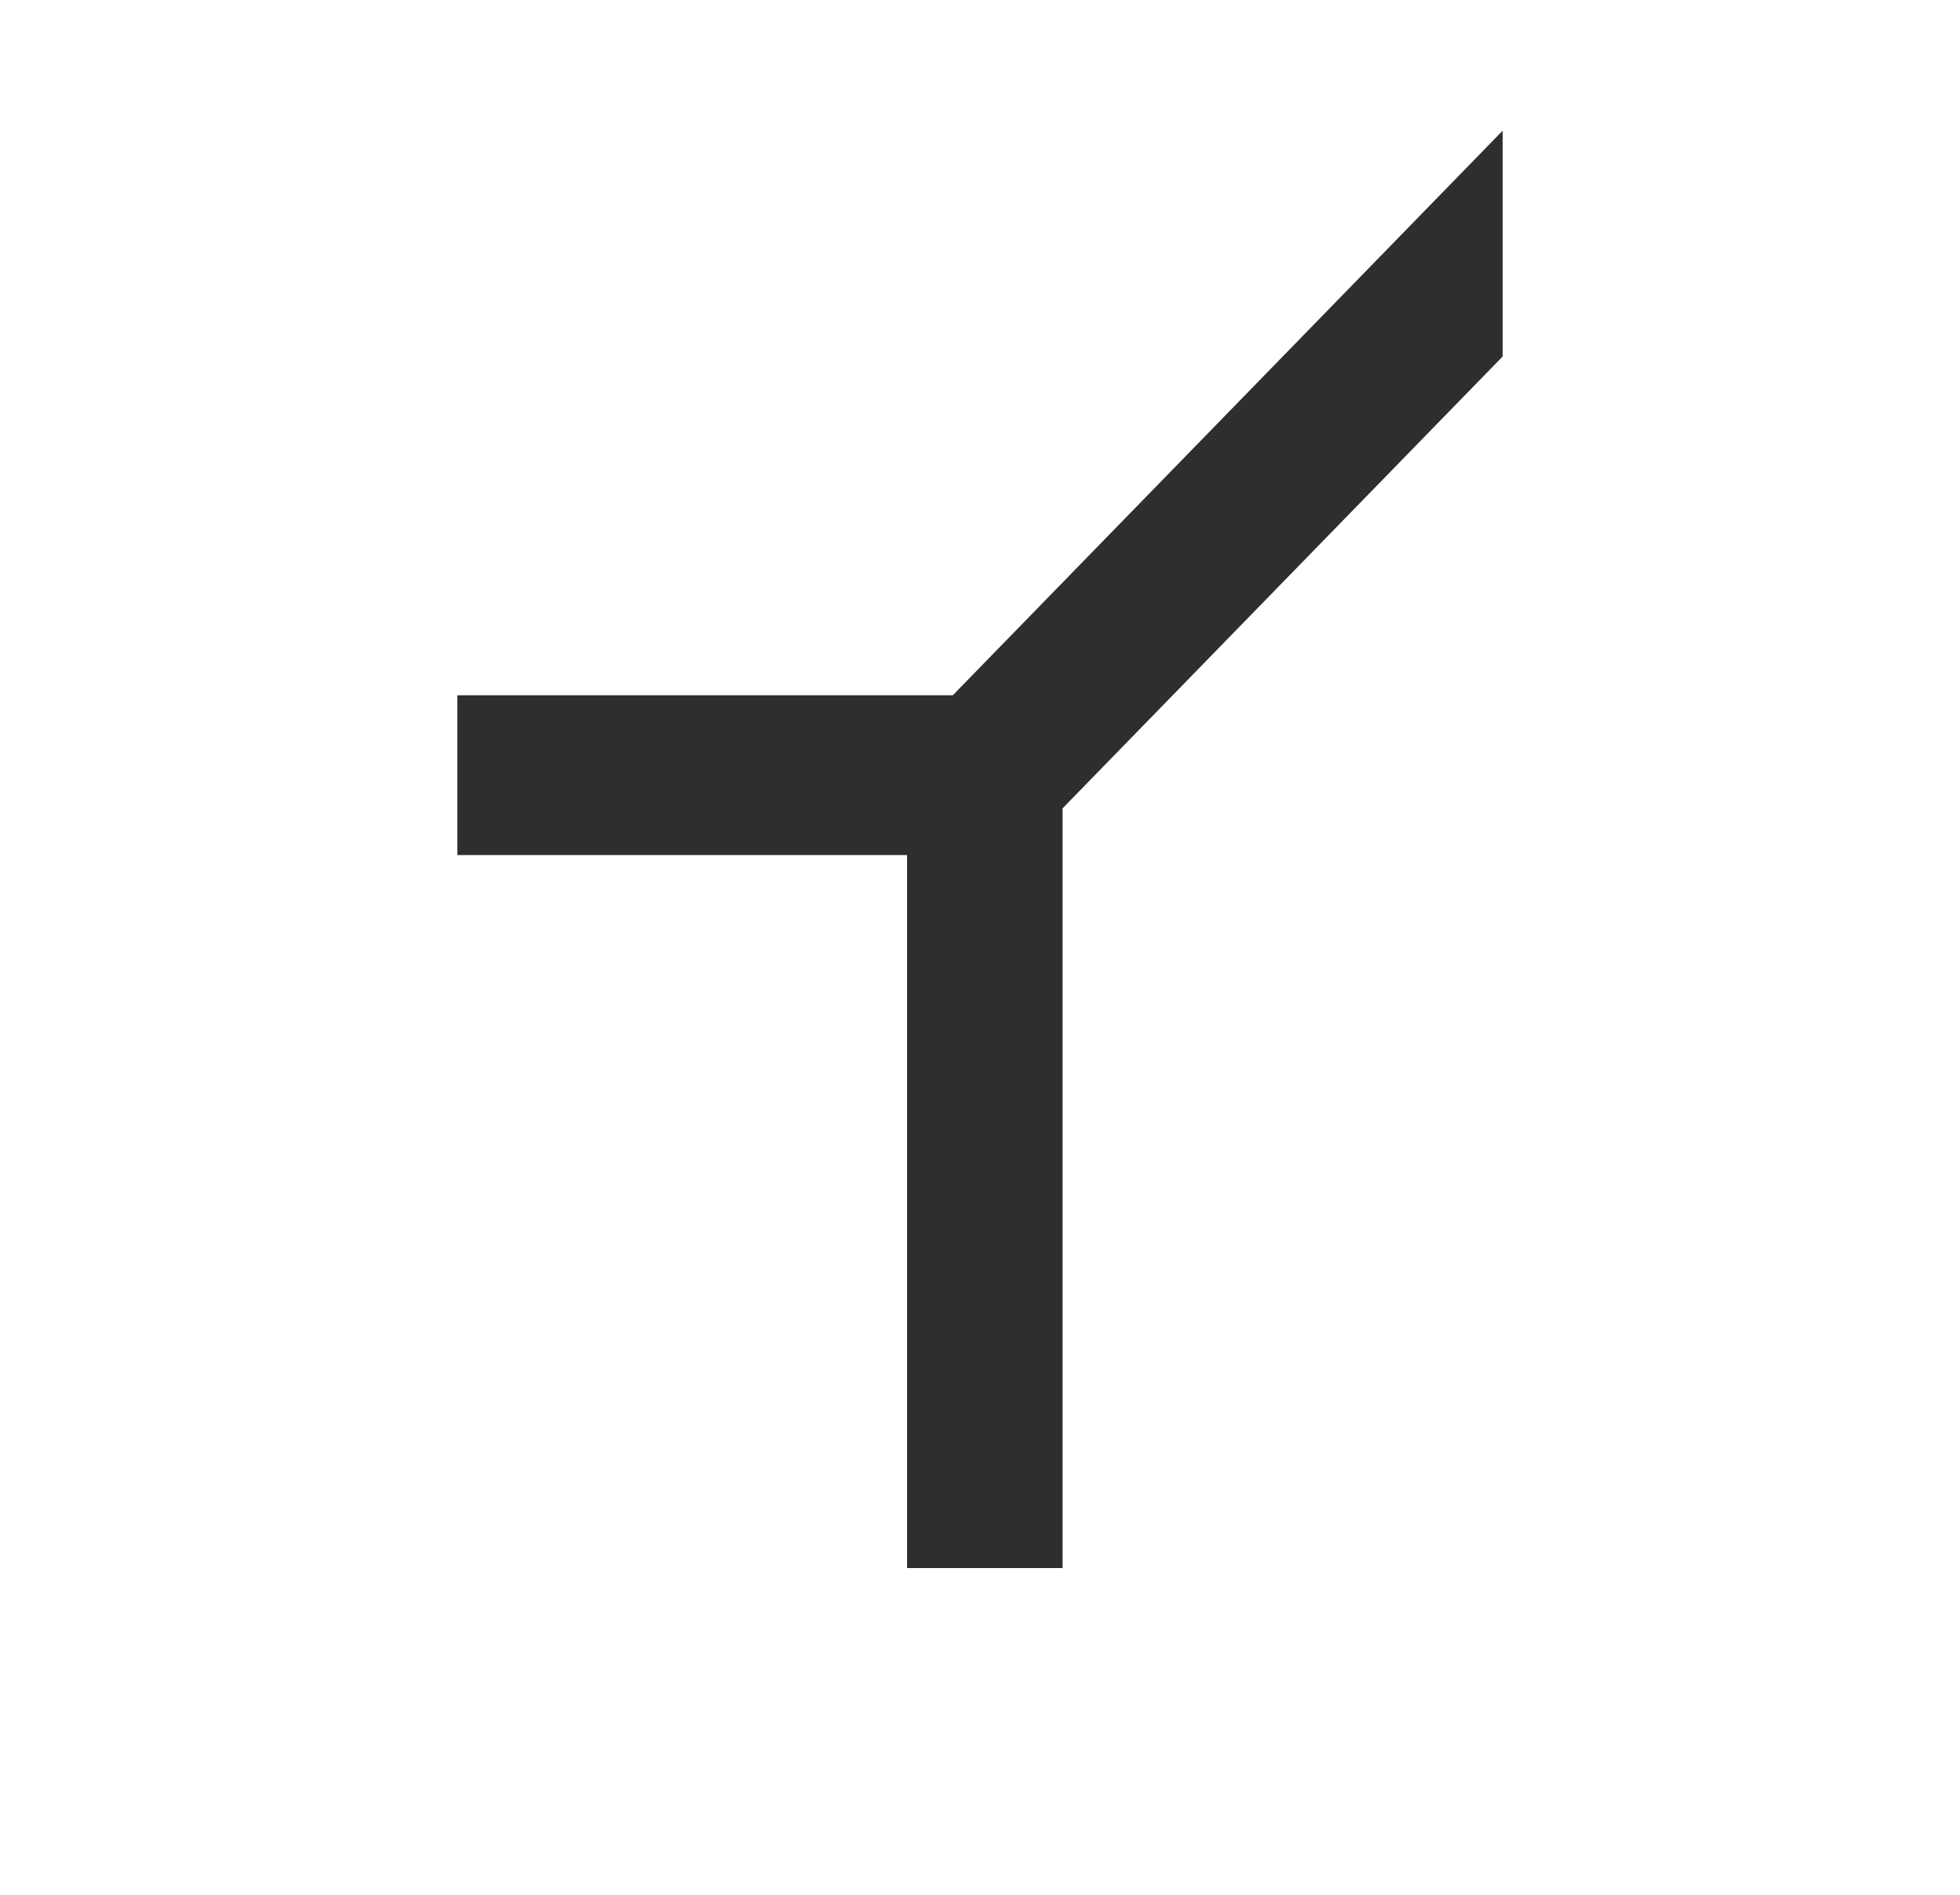 <?xml version="1.0" encoding="UTF-8" standalone="no"?> <svg xmlns="http://www.w3.org/2000/svg" xmlns:xlink="http://www.w3.org/1999/xlink" xmlns:serif="http://www.serif.com/" width="100%" height="100%" viewBox="0 0 30 29" xml:space="preserve" style="fill-rule:evenodd;clip-rule:evenodd;stroke-linejoin:round;stroke-miterlimit:2;"> <path d="M13.884,24L16.264,24L16.264,12.372L23,5.456L23,2L14.583,10.642L7,10.642L7,13.087L13.884,13.087L13.884,24Z" style="fill:rgb(46,46,46);fill-rule:nonzero;"></path> </svg> 